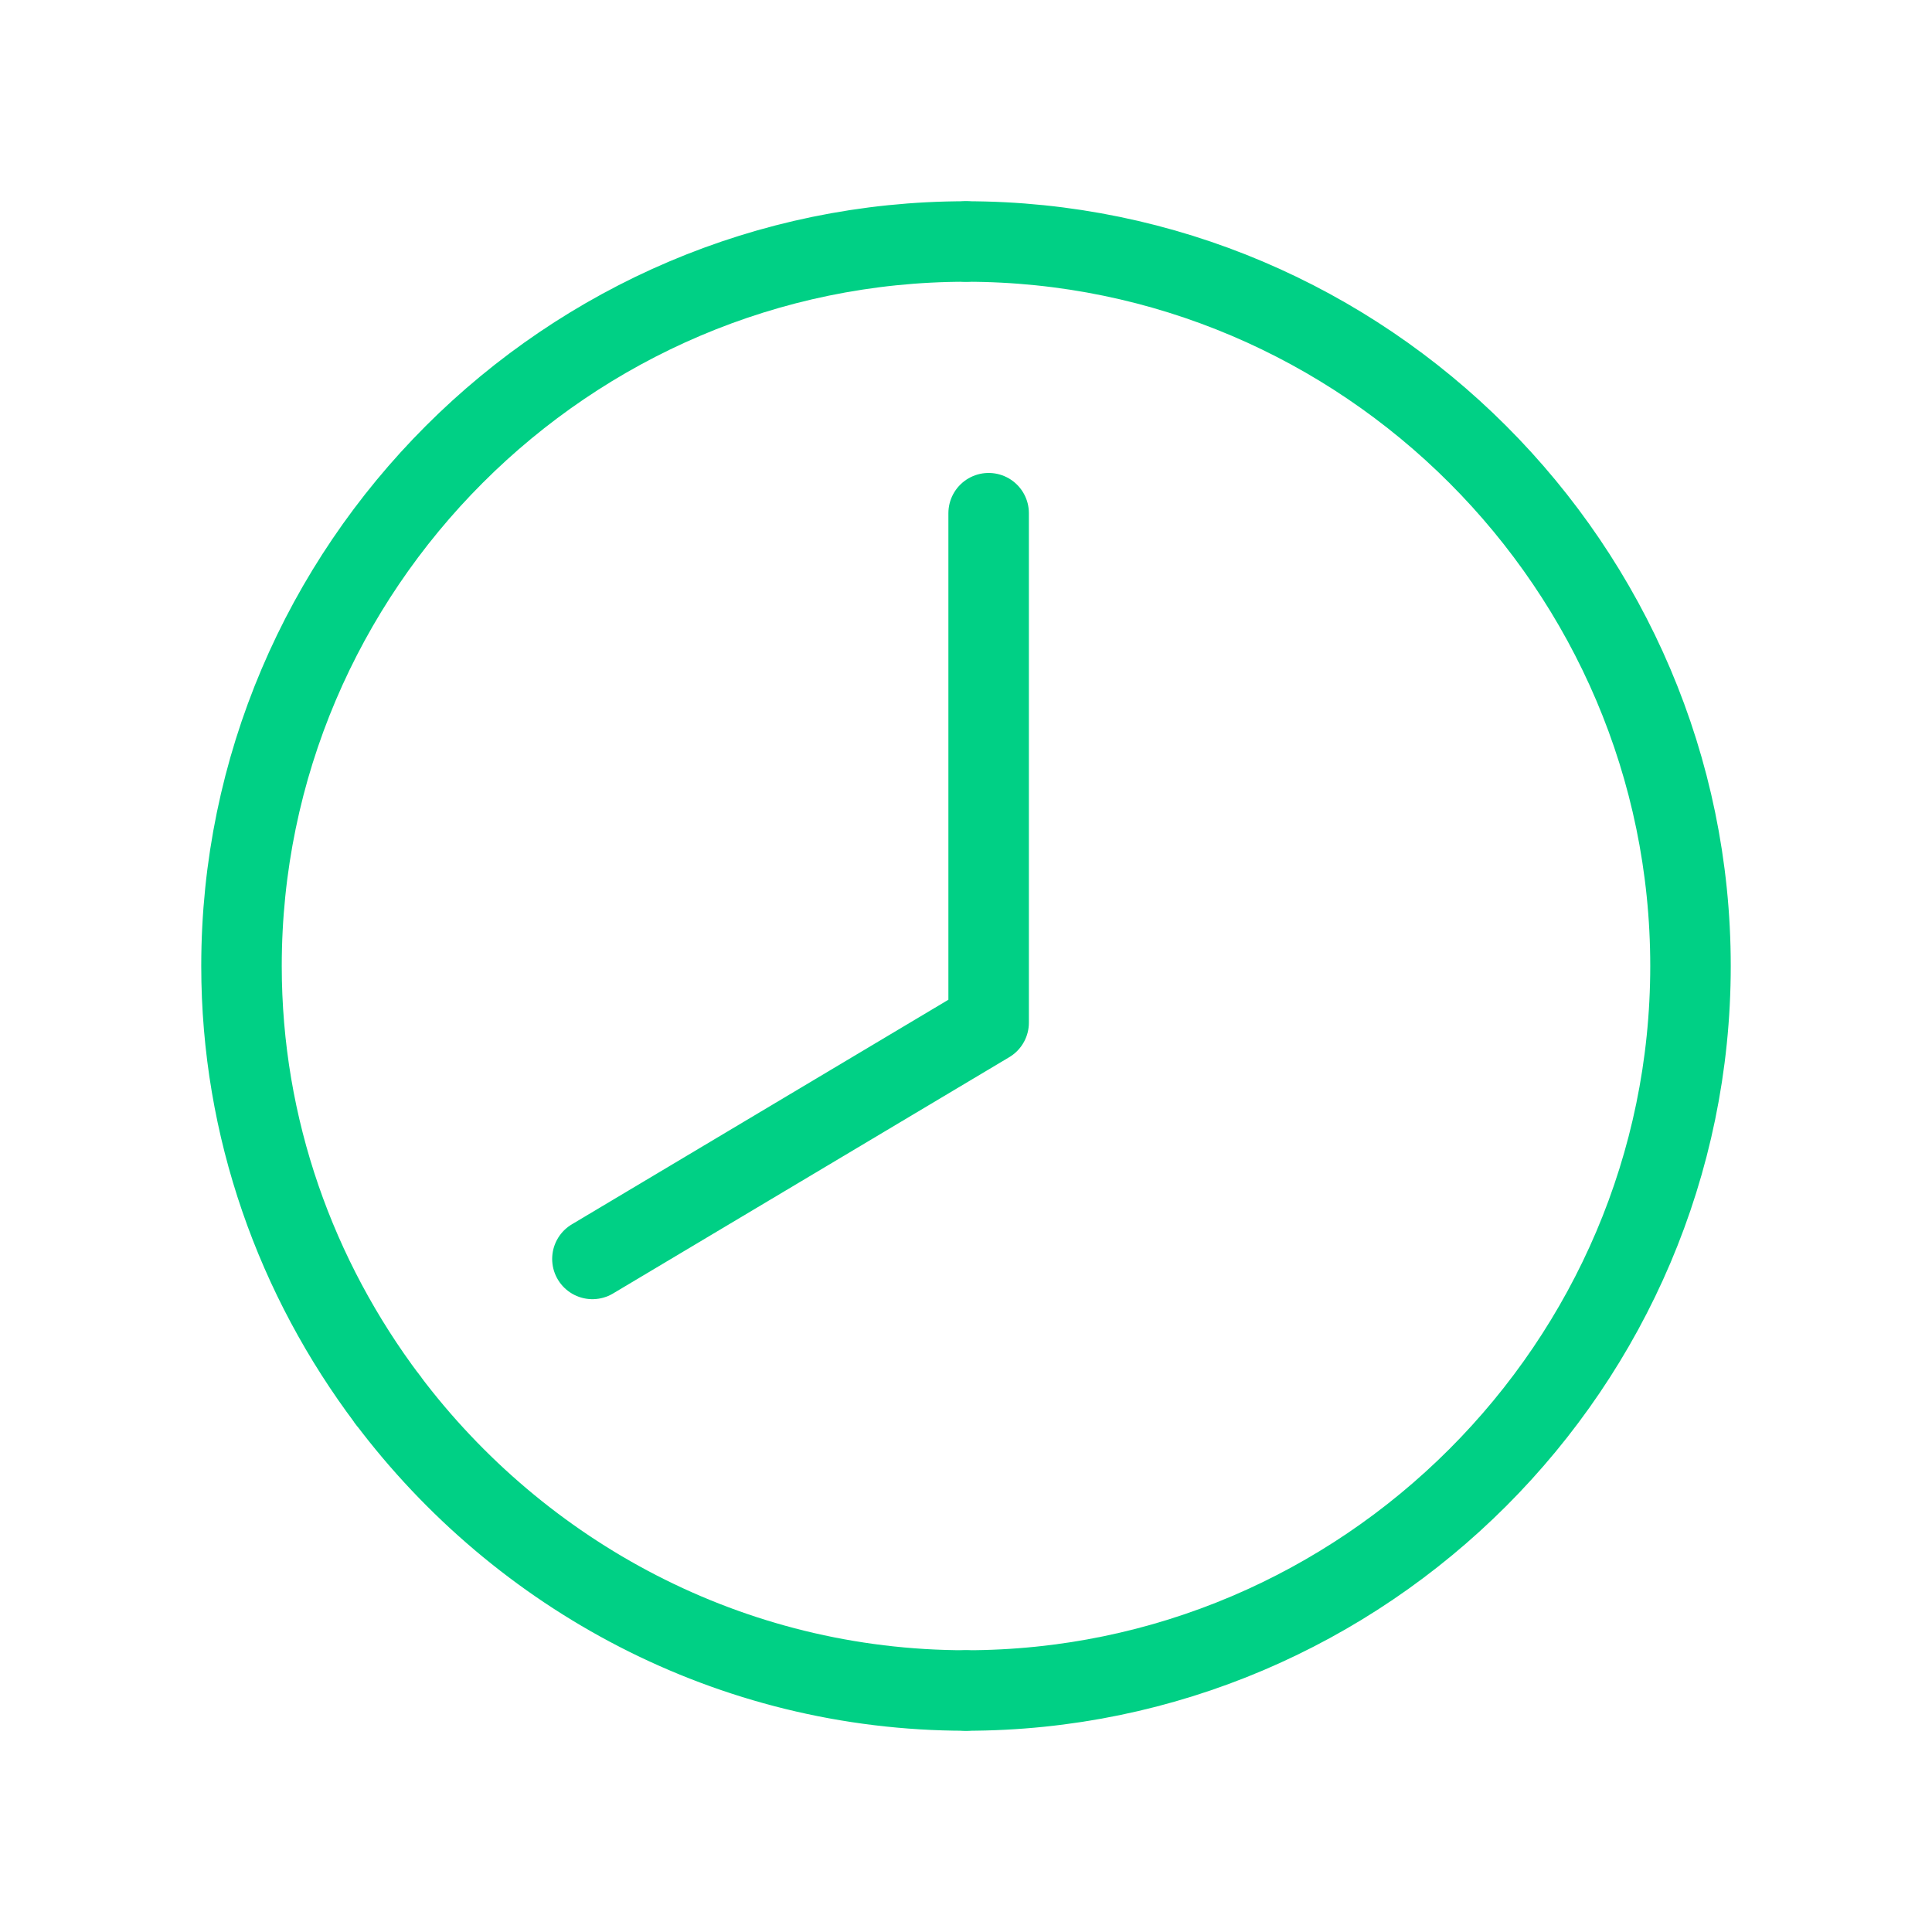 <?xml version="1.0" encoding="UTF-8"?> <svg xmlns="http://www.w3.org/2000/svg" width="60" height="60" viewBox="0 0 60 60" fill="none"> <g clip-path="url(#clip0_892_1443)"> <path d="M30 52.5C42.375 52.5 52.5 42.375 52.5 30C52.5 17.625 42.375 7.5 30 7.5" stroke="#00D085" stroke-width="2.5" stroke-linecap="round" stroke-linejoin="round"></path> <path d="M30 52.5C22.672 52.5 16.155 48.935 12.04 43.47" stroke="#00D085" stroke-width="2.5" stroke-linecap="round" stroke-linejoin="round"></path> <path d="M12.04 43.47C9.205 39.705 7.5 35.047 7.5 30C7.5 17.625 17.625 7.5 30 7.5" stroke="#00D085" stroke-width="2.5" stroke-linecap="round" stroke-linejoin="round"></path> <path d="M18.398 39.097L30.703 31.758V15.938" stroke="#00D085" stroke-width="2.5" stroke-linecap="round" stroke-linejoin="round"></path> </g> <defs> <clipPath id="clip0_892_1443"> <rect width="60" height="60" fill="white"></rect> </clipPath> </defs> </svg> 